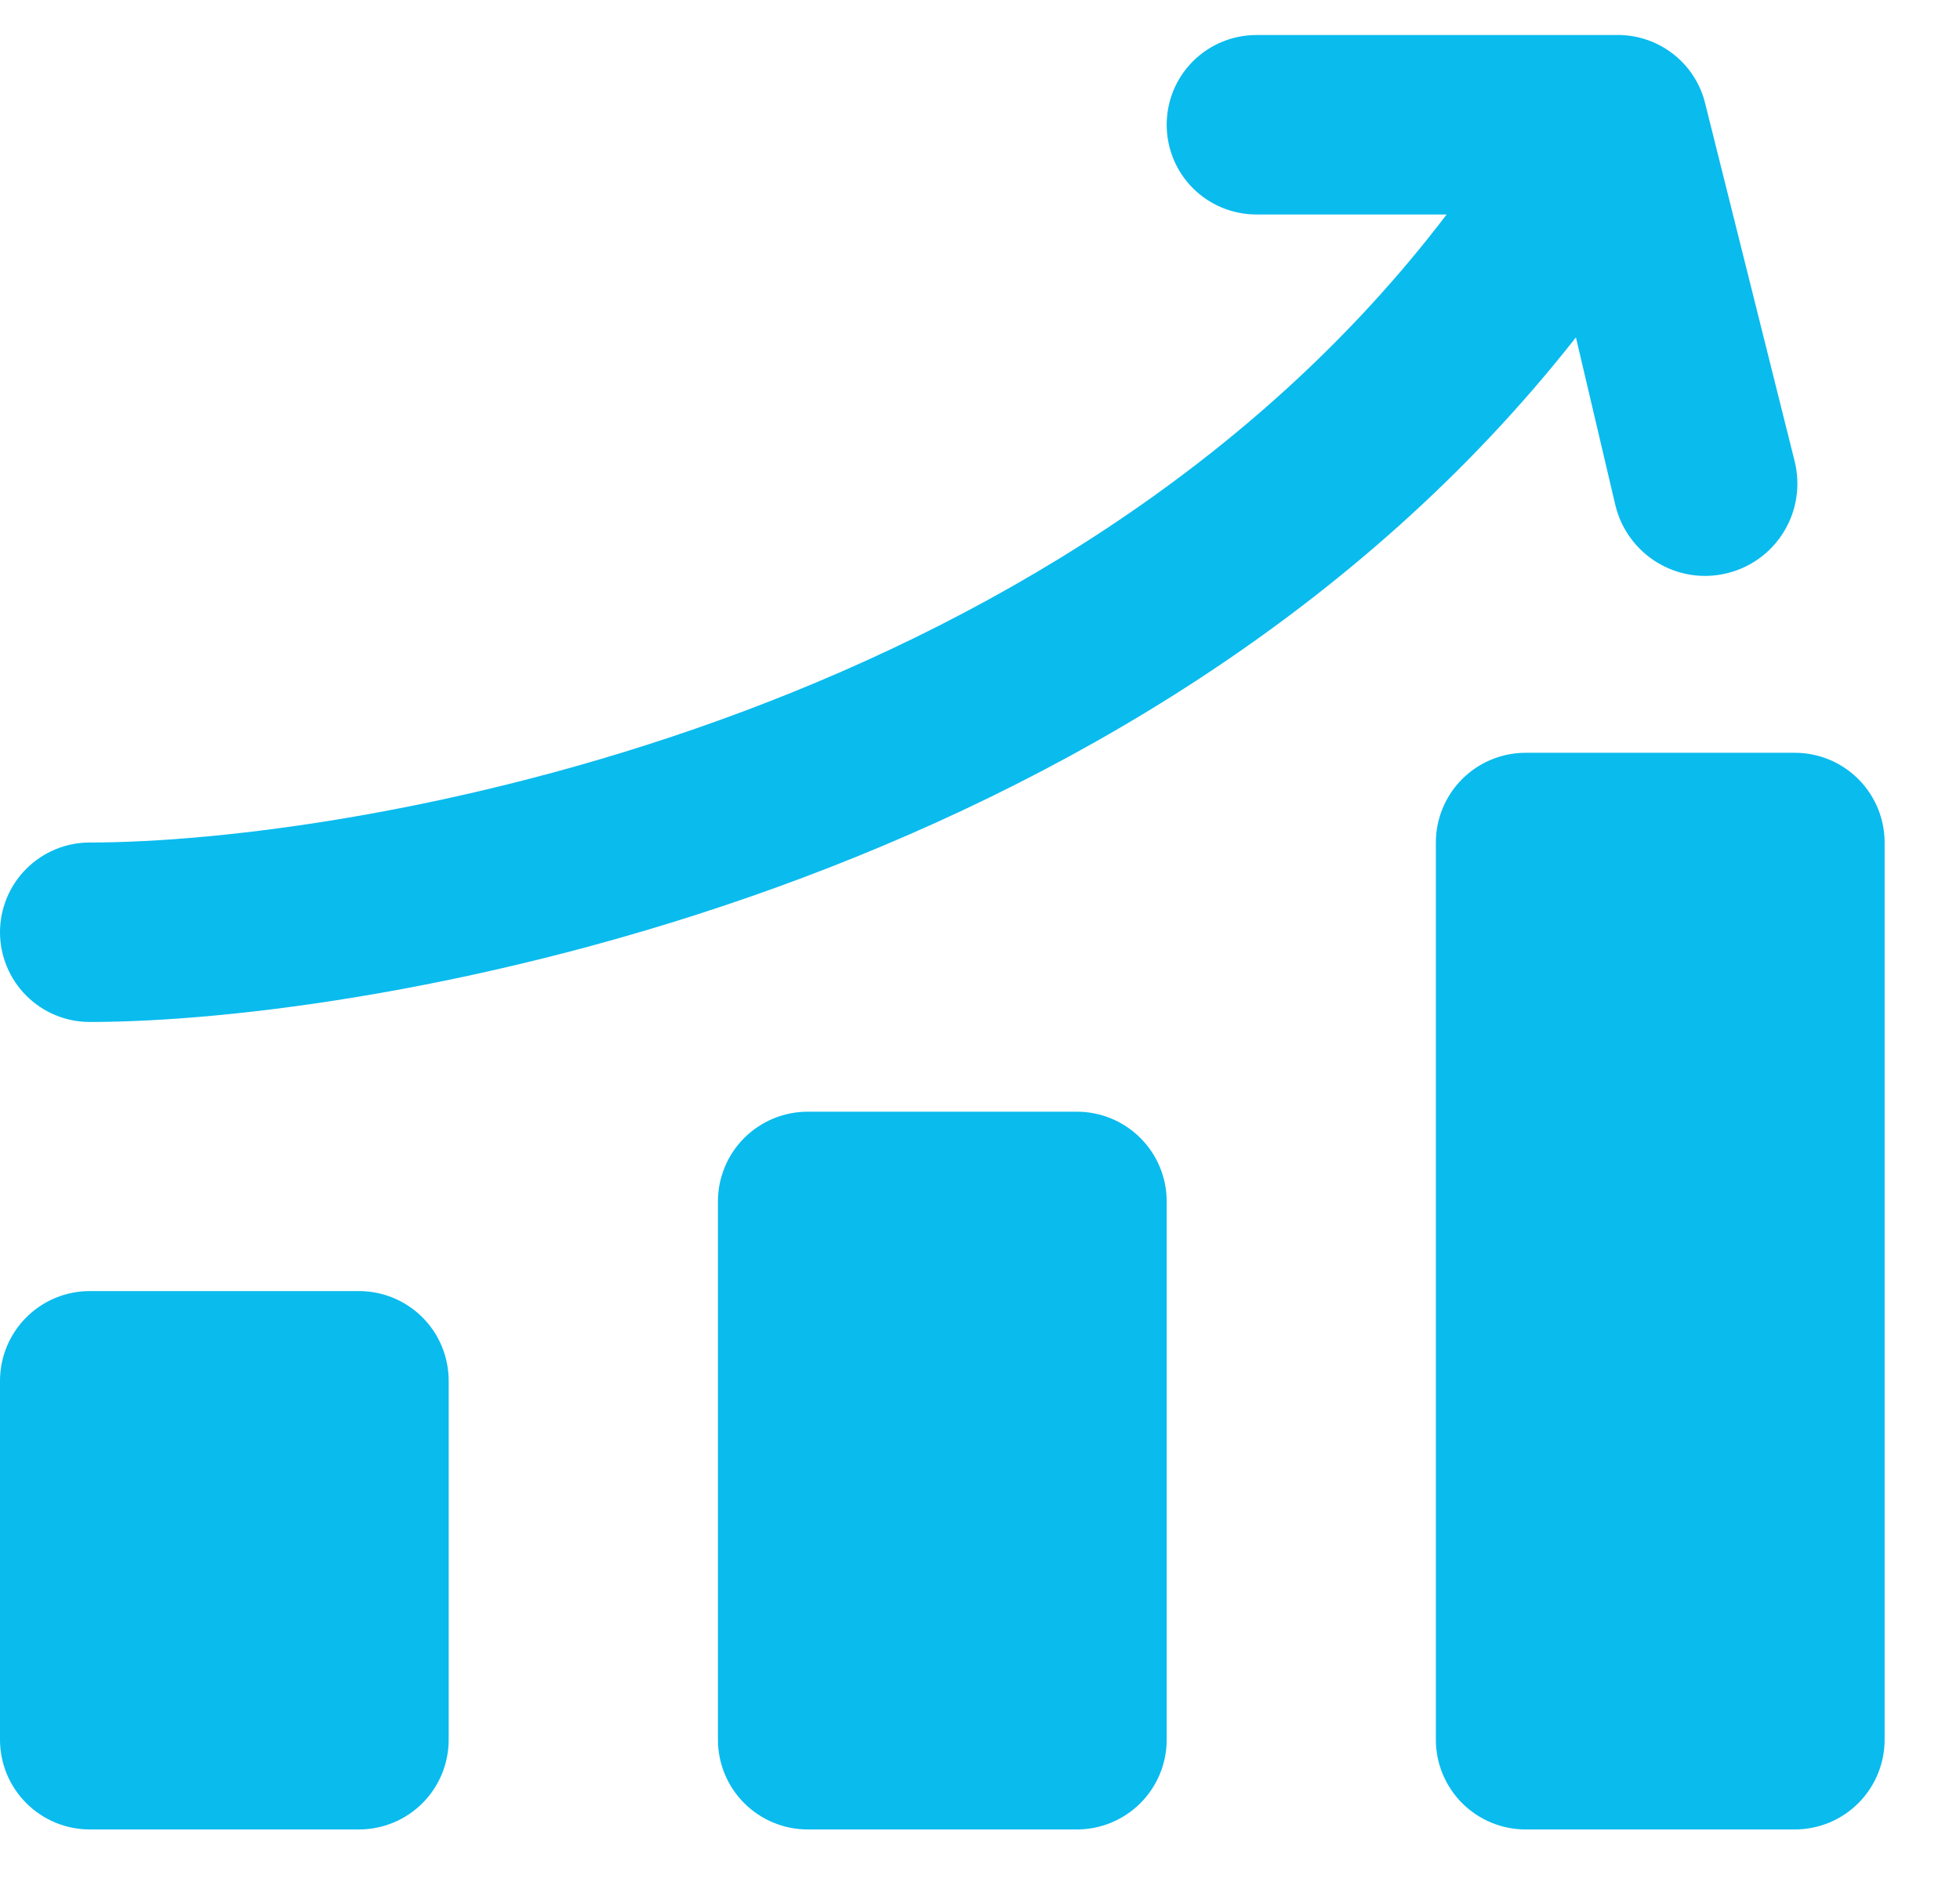 <?xml version="1.0" encoding="UTF-8"?> <svg xmlns="http://www.w3.org/2000/svg" width="24" height="23" viewBox="0 0 24 23" fill="none"><path d="M21.978 5.66L20.879 1.264C20.819 1.02 20.677 0.805 20.477 0.653C20.277 0.501 20.031 0.422 19.78 0.429H15.384C15.093 0.429 14.813 0.545 14.607 0.751C14.401 0.957 14.286 1.236 14.286 1.528C14.286 1.819 14.401 2.099 14.607 2.305C14.813 2.511 15.093 2.627 15.384 2.627H17.714C12.956 8.88 4.286 10.319 1.099 10.319C0.807 10.319 0.528 10.435 0.322 10.641C0.116 10.847 0 11.127 0 11.418C0 11.709 0.116 11.989 0.322 12.195C0.528 12.401 0.807 12.517 1.099 12.517C4.571 12.517 13.967 10.923 19.297 4.132L19.78 6.187C19.815 6.332 19.877 6.468 19.965 6.588C20.052 6.708 20.162 6.809 20.288 6.887C20.415 6.965 20.555 7.016 20.702 7.04C20.849 7.063 20.998 7.057 21.143 7.022C21.287 6.988 21.423 6.925 21.543 6.838C21.663 6.751 21.765 6.641 21.842 6.514C21.92 6.388 21.972 6.247 21.995 6.1C22.018 5.954 22.012 5.804 21.978 5.66Z" fill="#0ABBEE"></path><path d="M23.077 10.319V21.308C23.077 21.599 22.961 21.879 22.755 22.085C22.549 22.291 22.269 22.407 21.978 22.407H18.681C18.39 22.407 18.11 22.291 17.904 22.085C17.698 21.879 17.582 21.599 17.582 21.308V10.319C17.582 10.028 17.698 9.748 17.904 9.542C18.11 9.336 18.39 9.22 18.681 9.22H21.978C22.269 9.22 22.549 9.336 22.755 9.542C22.961 9.748 23.077 10.028 23.077 10.319ZM13.187 13.616H9.89C9.599 13.616 9.319 13.732 9.113 13.938C8.907 14.144 8.791 14.423 8.791 14.715V21.308C8.791 21.599 8.907 21.879 9.113 22.085C9.319 22.291 9.599 22.407 9.89 22.407H13.187C13.478 22.407 13.758 22.291 13.964 22.085C14.17 21.879 14.286 21.599 14.286 21.308V14.715C14.286 14.423 14.17 14.144 13.964 13.938C13.758 13.732 13.478 13.616 13.187 13.616ZM4.396 15.813H1.099C0.807 15.813 0.528 15.929 0.322 16.135C0.116 16.341 0 16.621 0 16.912V21.308C0 21.599 0.116 21.879 0.322 22.085C0.528 22.291 0.807 22.407 1.099 22.407H4.396C4.687 22.407 4.967 22.291 5.173 22.085C5.379 21.879 5.494 21.599 5.494 21.308V16.912C5.494 16.621 5.379 16.341 5.173 16.135C4.967 15.929 4.687 15.813 4.396 15.813Z" fill="#0ABBEE"></path></svg> 